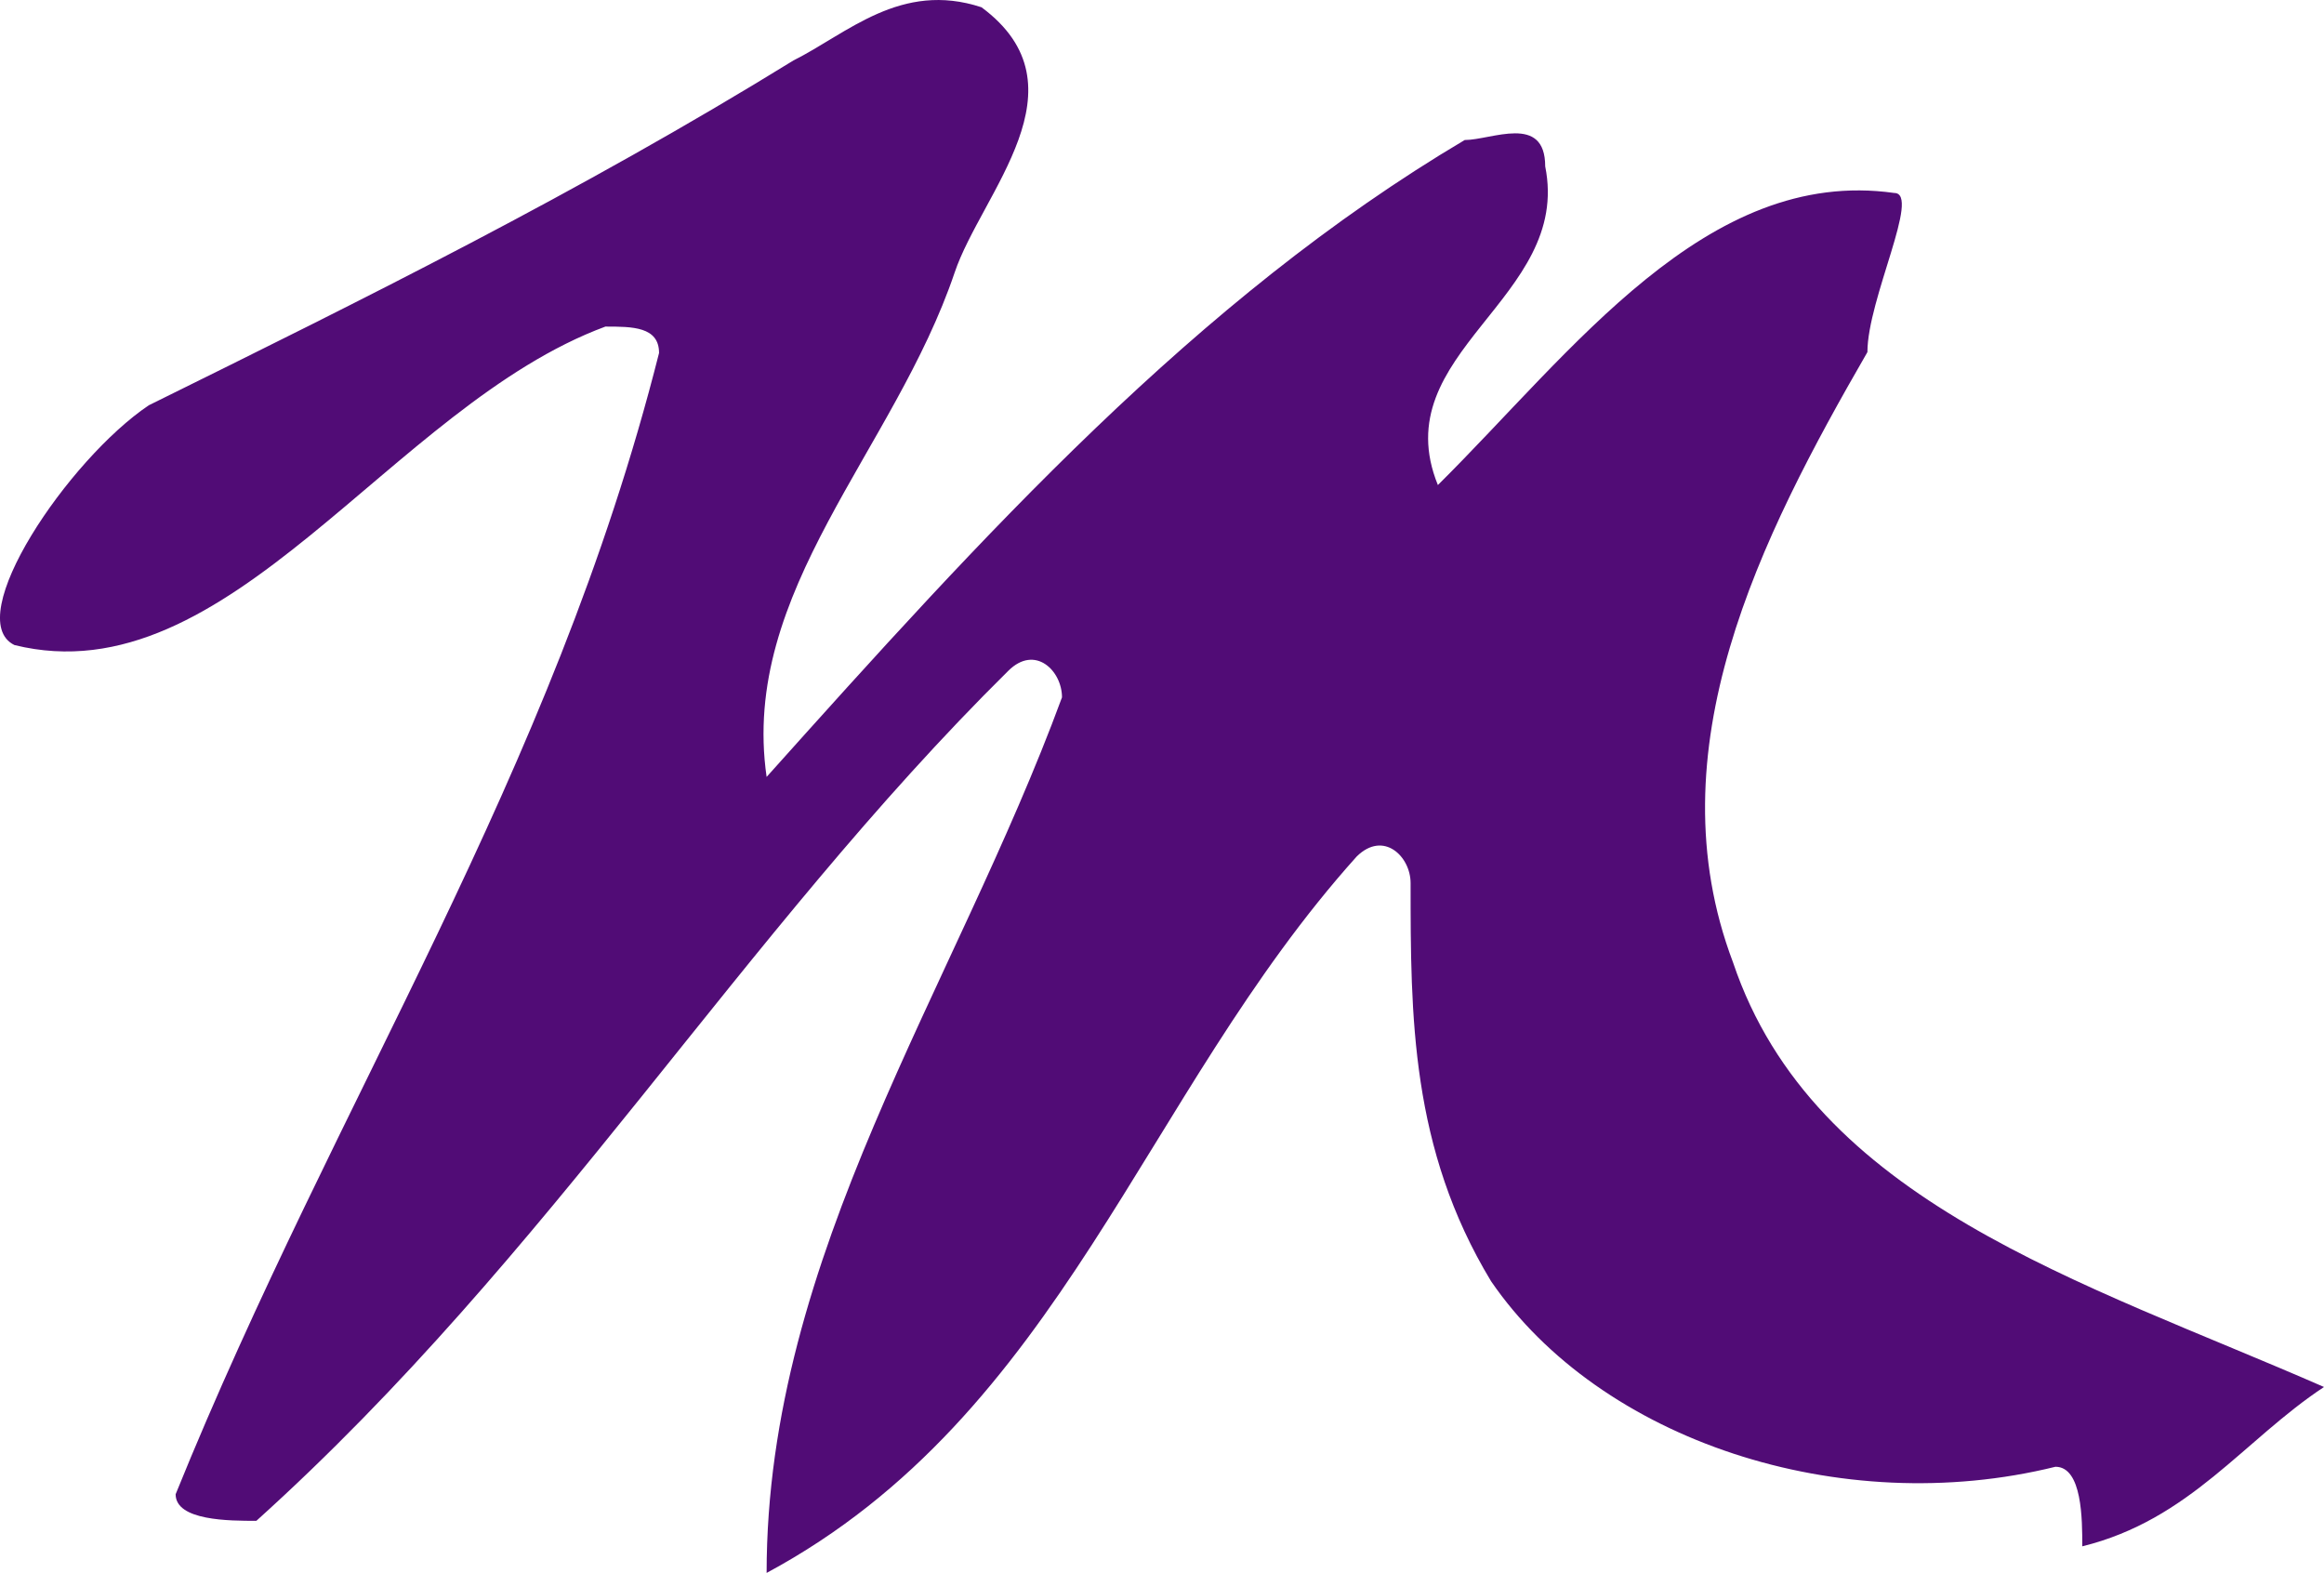 <svg xmlns="http://www.w3.org/2000/svg" width="99" height="67" viewBox="0 0 99 67" fill="none"><path d="M40.667 11.609C38.103 19.194 31.514 25.173 32.657 33.093C41.811 22.88 50.955 12.742 62.395 5.964C63.538 5.964 65.824 4.831 65.824 7.087C66.967 12.742 58.956 14.998 61.252 20.661C66.967 14.998 72.691 7.087 80.693 8.22C81.845 8.22 79.55 12.742 79.55 14.998C74.978 22.917 70.405 31.96 73.825 40.994C77.263 51.207 88.694 54.568 99 59.08C95.571 61.346 93.294 64.735 88.703 65.867C88.703 64.735 88.703 62.478 87.56 62.478C78.388 64.744 68.166 61.355 63.519 54.577C60.09 48.914 60.09 43.269 60.09 37.615C60.09 36.482 58.938 35.358 57.795 36.482C48.65 46.658 45.24 60.232 32.657 67C32.657 53.445 40.667 42.136 45.24 29.704C45.24 28.572 44.097 27.439 42.954 28.572C31.514 39.88 23.503 53.445 10.921 64.781C9.777 64.781 7.482 64.781 7.482 63.648C14.35 46.695 23.503 33.13 28.075 15.035C28.075 13.911 26.932 13.911 25.789 13.911C16.636 17.3 9.777 29.741 0.614 27.476C-1.672 26.352 2.91 19.566 6.339 17.263C15.493 12.742 24.646 8.22 33.8 2.575C36.086 1.433 38.372 -0.823 41.811 0.31C46.383 3.698 41.811 8.22 40.667 11.609Z" fill="#510C76"></path></svg>